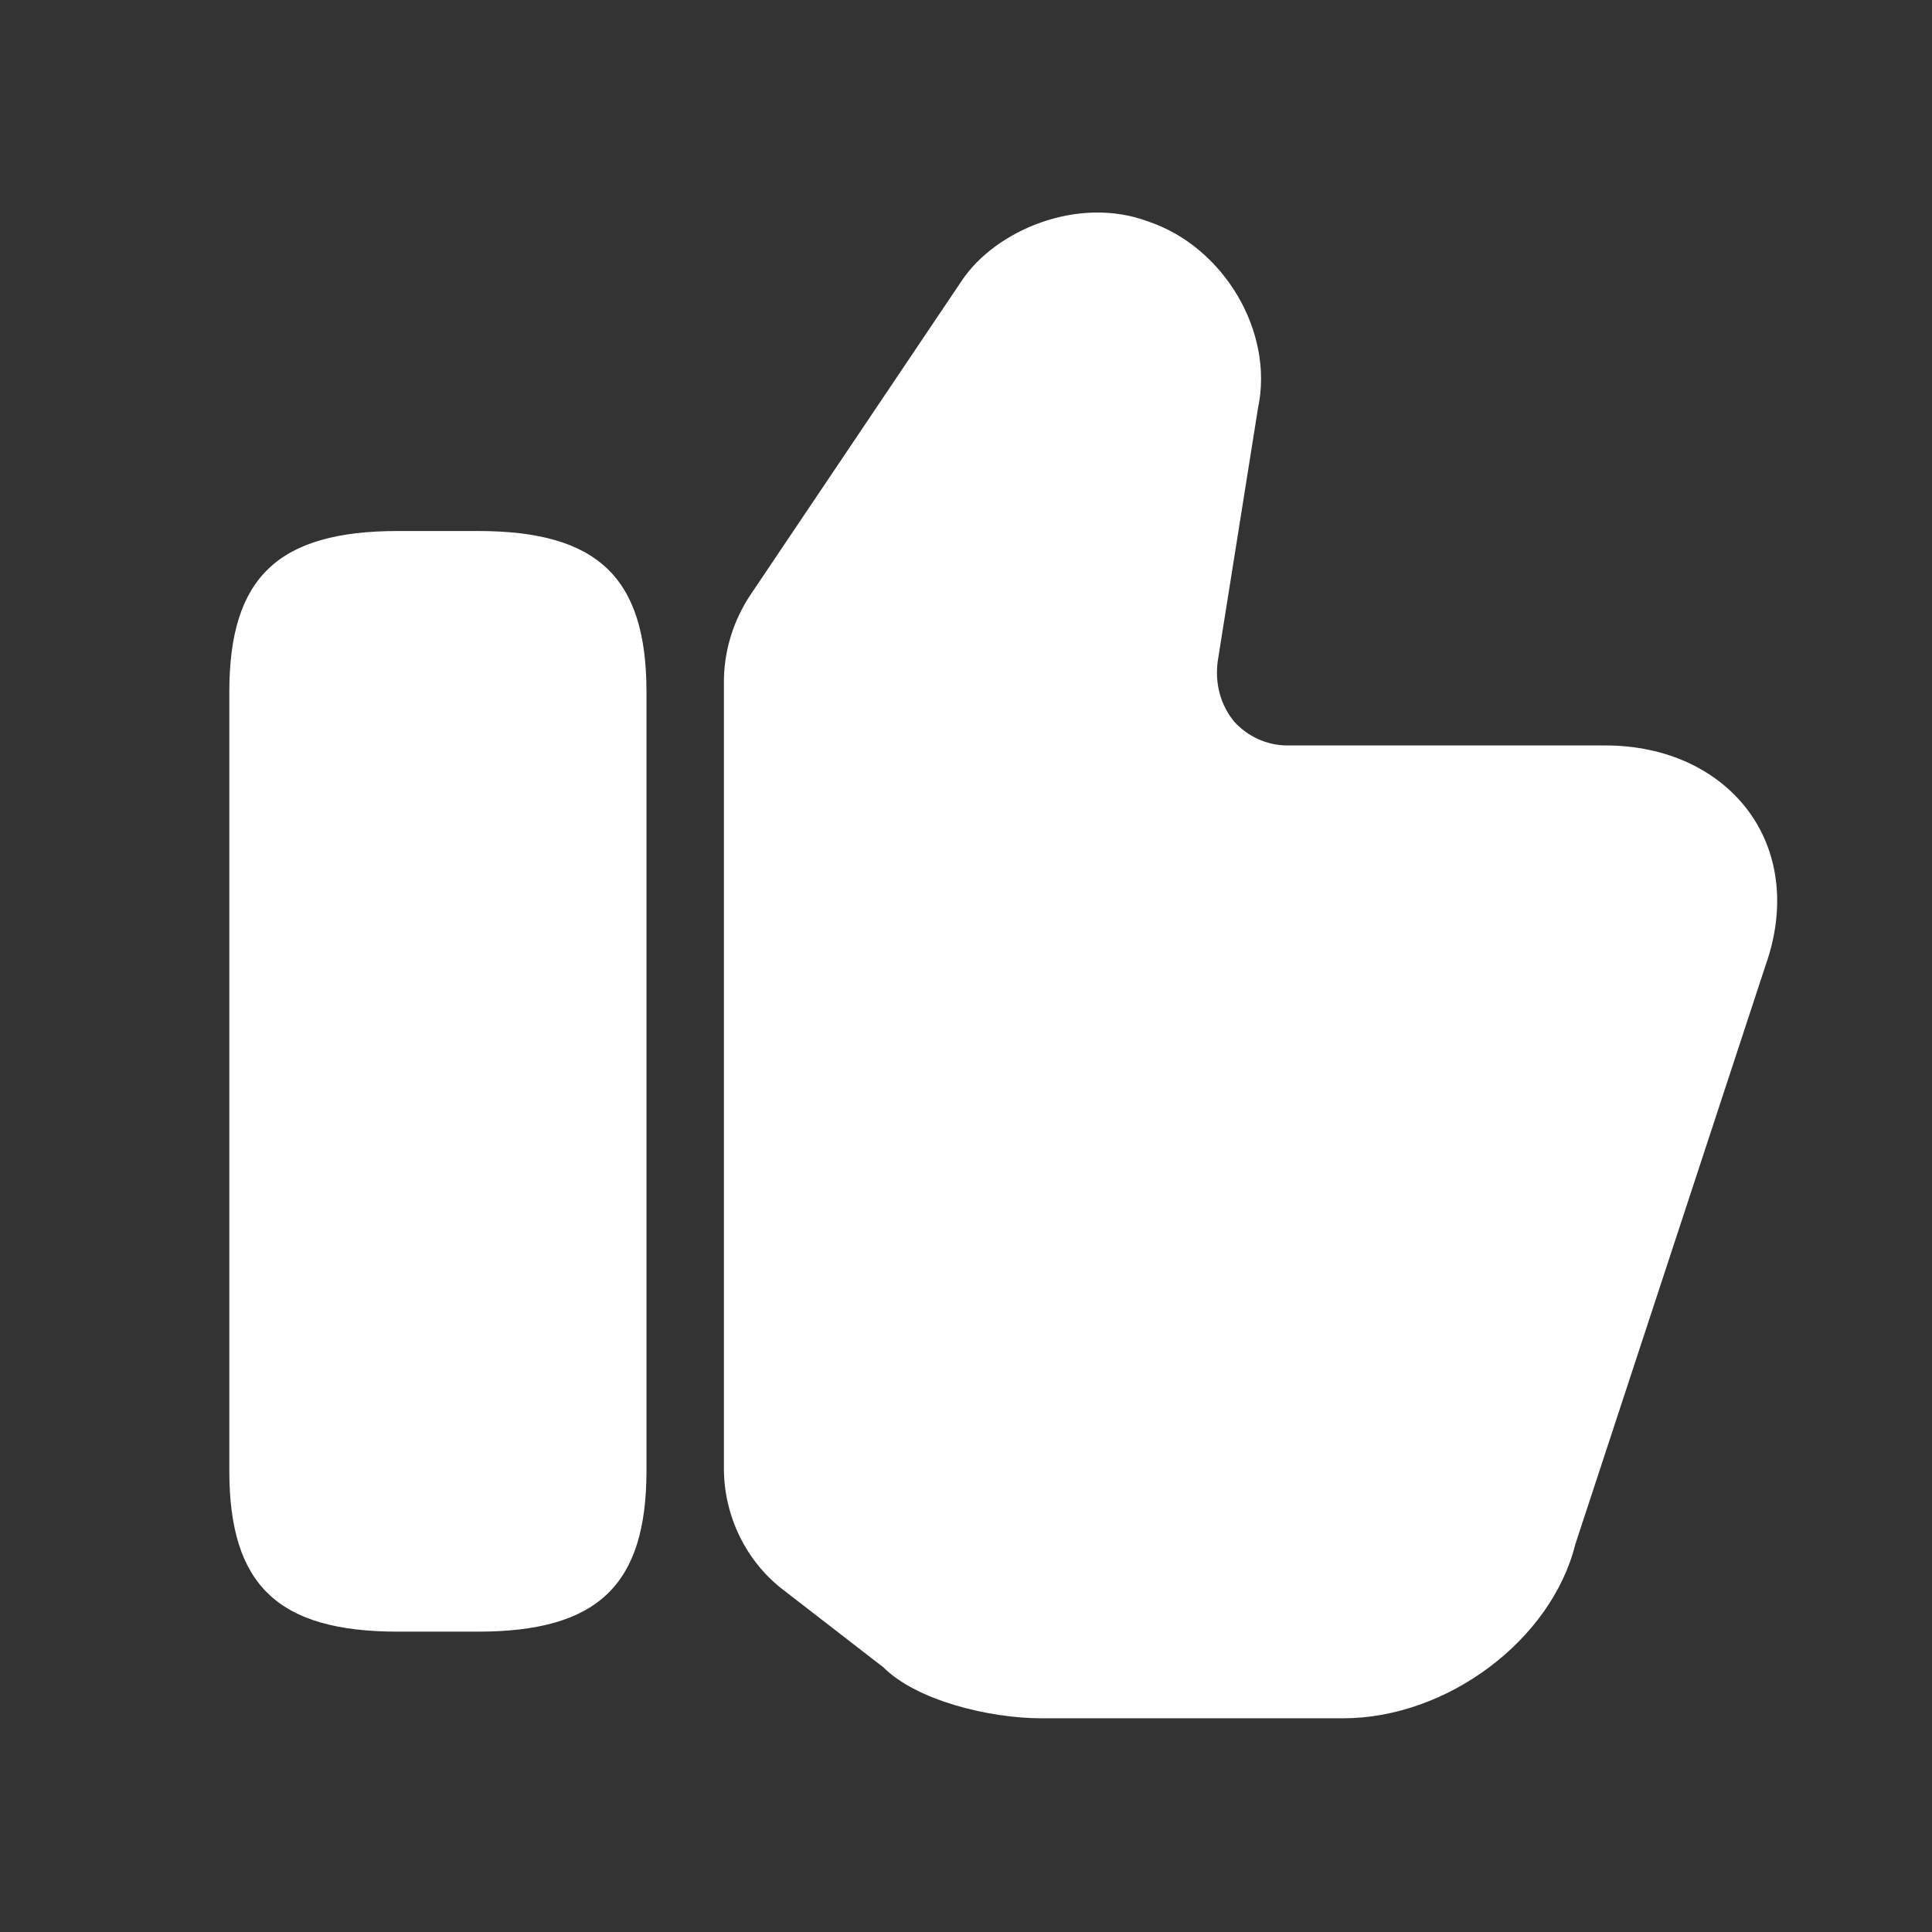 <?xml version="1.0" encoding="UTF-8"?> <svg xmlns="http://www.w3.org/2000/svg" width="13" height="13" viewBox="0 0 13 13" fill="none"><rect x="0" y="0" width="13" height="13" fill="#333333" stroke="none"/><path d="M4.871 9.88V4.589C4.871 4.38 4.934 4.177 5.048 4.005L6.47 1.891C6.694 1.552 7.251 1.313 7.725 1.49C8.236 1.661 8.574 2.234 8.465 2.745L8.194 4.448C8.173 4.604 8.215 4.745 8.303 4.854C8.392 4.953 8.522 5.016 8.663 5.016H10.803C11.215 5.016 11.569 5.182 11.777 5.474C11.975 5.755 12.012 6.12 11.882 6.49L10.6 10.391C10.439 11.037 9.736 11.562 9.038 11.562H7.007C6.658 11.562 6.168 11.443 5.944 11.219L5.277 10.703C5.022 10.511 4.871 10.203 4.871 9.88Z" fill="white"></path><path d="M3.215 3.573H2.678C1.871 3.573 1.543 3.885 1.543 4.656V9.896C1.543 10.667 1.871 10.979 2.678 10.979H3.215C4.022 10.979 4.35 10.667 4.35 9.896V4.656C4.35 3.885 4.022 3.573 3.215 3.573Z" fill="white"></path></svg> 